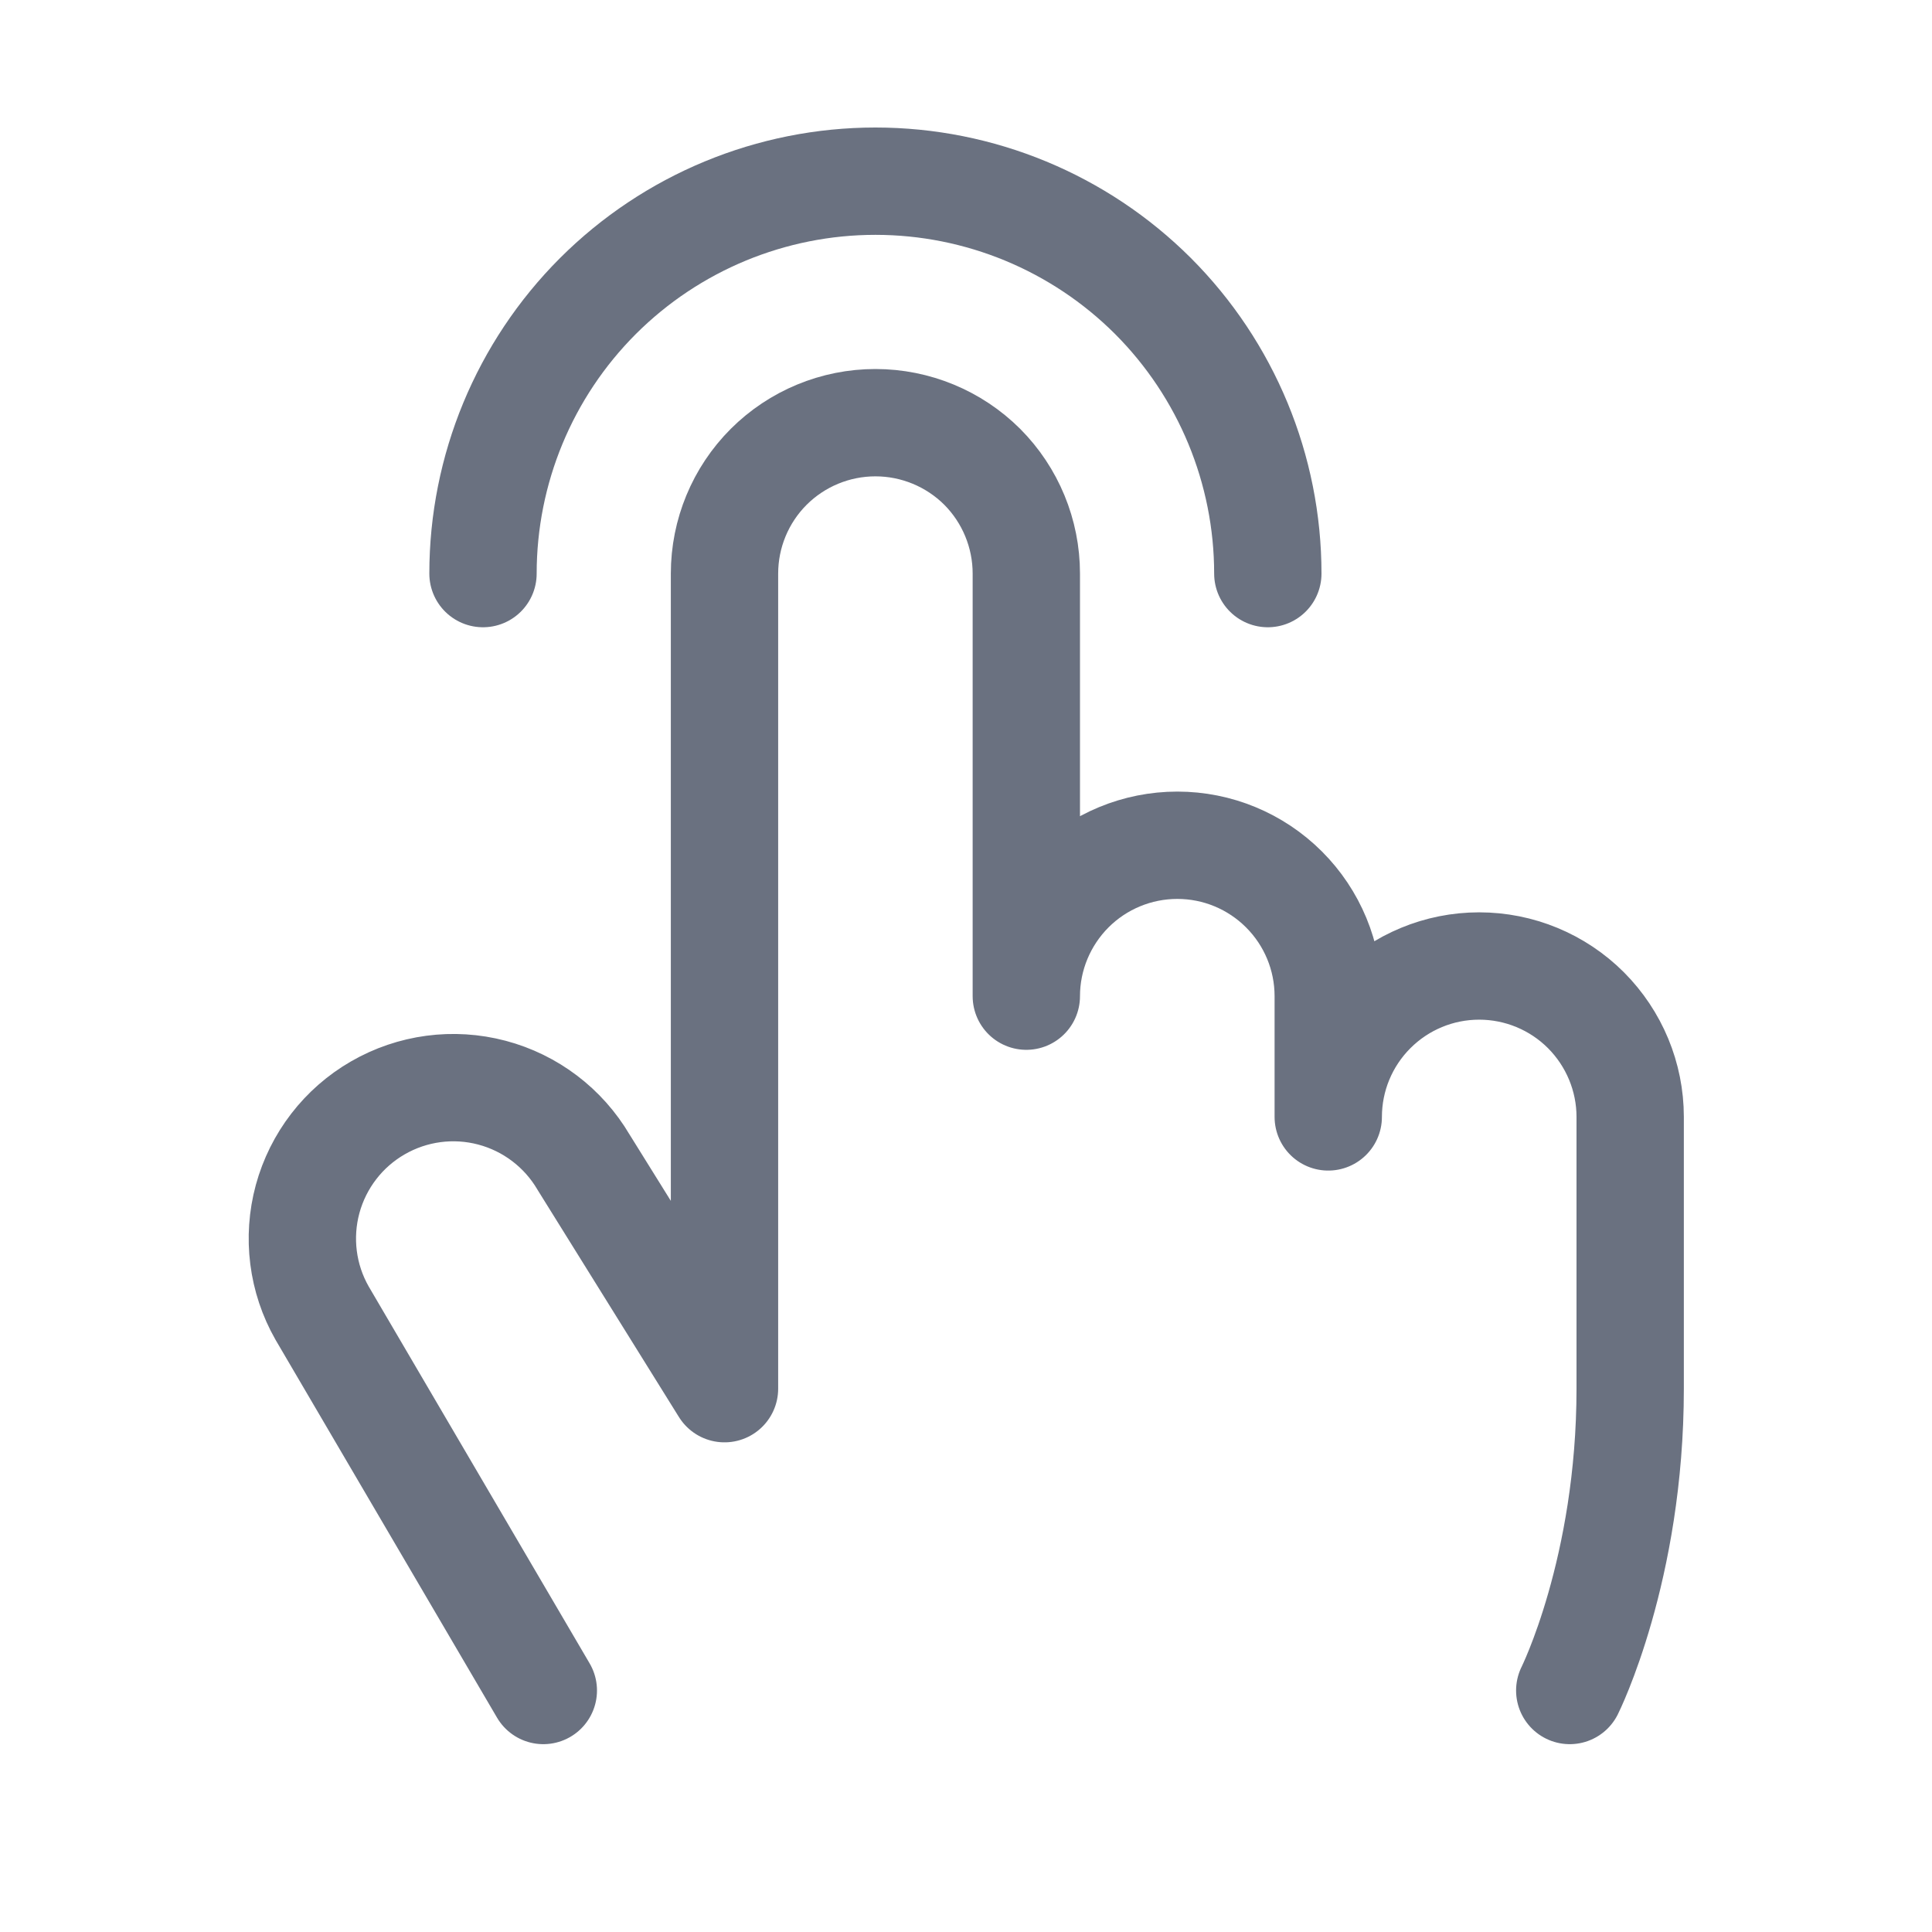 <svg width="18" height="18" viewBox="0 0 18 18" fill="none" xmlns="http://www.w3.org/2000/svg">
<path d="M4.5 5.344C4.5 4.374 4.885 3.444 5.571 2.758C6.257 2.073 7.187 1.688 8.156 1.688C9.126 1.688 10.056 2.073 10.742 2.758C11.427 3.444 11.812 4.374 11.812 5.344" stroke="#6A7180" stroke-linecap="round" stroke-linejoin="round"/>
<path d="M5.062 15.75L3.001 12.234C2.817 11.912 2.769 11.529 2.866 11.171C2.964 10.812 3.199 10.507 3.52 10.322C3.842 10.136 4.224 10.085 4.583 10.18C4.942 10.275 5.249 10.508 5.437 10.828L6.75 12.938V5.344C6.75 4.971 6.898 4.613 7.162 4.349C7.426 4.086 7.783 3.938 8.156 3.938C8.529 3.938 8.887 4.086 9.151 4.349C9.414 4.613 9.562 4.971 9.562 5.344V9.281C9.562 8.908 9.711 8.551 9.974 8.287C10.238 8.023 10.596 7.875 10.969 7.875C11.342 7.875 11.699 8.023 11.963 8.287C12.227 8.551 12.375 8.908 12.375 9.281V10.406C12.375 10.033 12.523 9.676 12.787 9.412C13.051 9.148 13.408 9 13.781 9C14.154 9 14.512 9.148 14.776 9.412C15.039 9.676 15.188 10.033 15.188 10.406V12.938C15.188 14.625 14.625 15.75 14.625 15.75" stroke="#6A7180" stroke-linecap="round" stroke-linejoin="round"/>
</svg>
